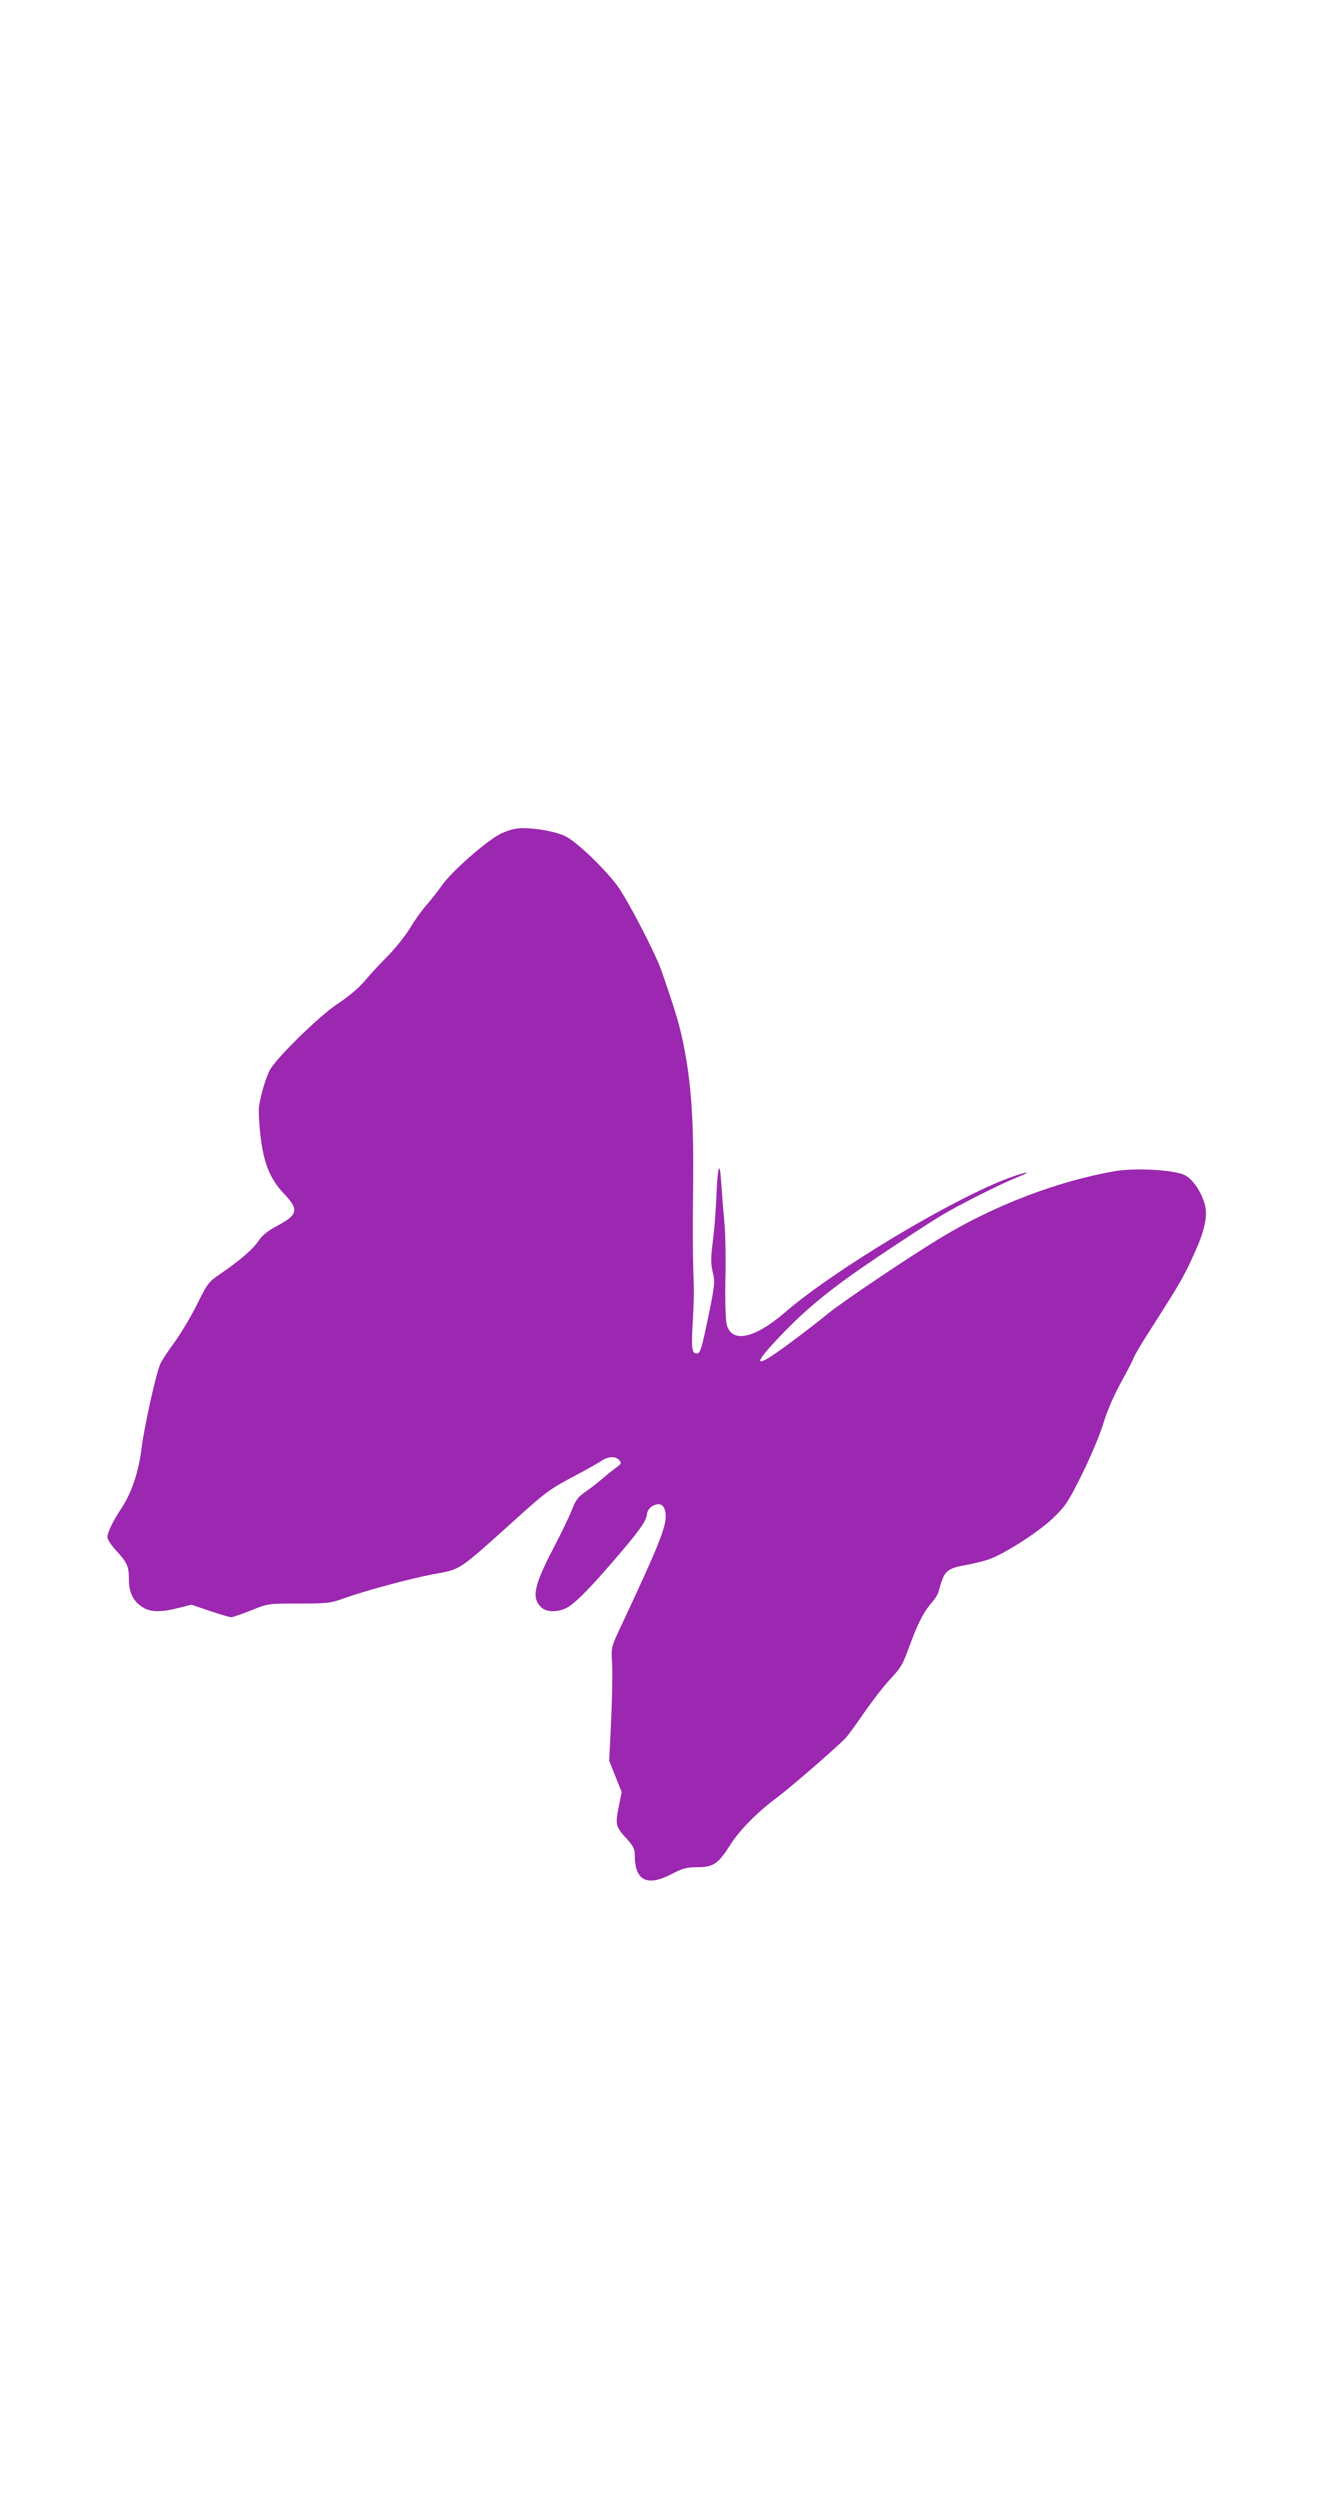 <?xml version="1.0" standalone="no"?>
<!DOCTYPE svg PUBLIC "-//W3C//DTD SVG 20010904//EN"
 "http://www.w3.org/TR/2001/REC-SVG-20010904/DTD/svg10.dtd">
<svg version="1.0" xmlns="http://www.w3.org/2000/svg"
 width="682pt" height="1280pt" viewBox="0 0 682 1280"
 preserveAspectRatio="xMidYMid meet">
<g transform="translate(0,1280) scale(0.1,-0.1)"
fill="#9c27b0" stroke="none">
<path d="M2565 8532 c-71 -34 -258 -198 -306 -270 -18 -26 -51 -68 -74 -94
-23 -26 -61 -78 -83 -116 -23 -38 -74 -103 -114 -144 -40 -40 -95 -99 -121
-131 -29 -34 -84 -81 -135 -114 -95 -62 -320 -282 -351 -343 -21 -40 -46 -126
-55 -186 -3 -23 1 -95 9 -160 17 -136 50 -214 122 -289 74 -78 68 -105 -36
-160 -47 -25 -78 -49 -95 -75 -29 -44 -93 -100 -192 -168 -66 -45 -71 -51
-124 -158 -30 -61 -83 -150 -117 -197 -35 -47 -68 -98 -74 -114 -25 -66 -80
-317 -94 -426 -15 -124 -52 -233 -105 -312 -40 -59 -70 -121 -70 -145 0 -11
20 -42 44 -68 58 -63 66 -81 66 -149 0 -68 23 -113 72 -143 41 -25 93 -25 180
-3 l68 17 95 -32 c52 -18 101 -32 109 -32 8 0 54 16 102 35 86 35 87 35 244
35 143 0 163 2 226 25 105 38 337 101 456 124 153 28 125 10 443 296 138 125
165 144 290 210 61 32 122 67 137 77 32 22 71 23 89 2 12 -14 10 -19 -10 -33
-12 -9 -47 -36 -76 -61 -29 -25 -71 -57 -93 -72 -30 -20 -45 -40 -61 -81 -11
-31 -54 -120 -95 -199 -103 -197 -116 -259 -64 -308 25 -23 74 -26 121 -6 40
16 114 89 241 236 137 159 174 210 178 245 2 20 12 34 30 45 38 20 62 5 66
-43 5 -61 -31 -152 -235 -587 -44 -94 -44 -96 -39 -180 3 -47 0 -177 -5 -290
l-10 -205 32 -80 32 -80 -16 -80 c-17 -90 -15 -97 44 -162 31 -34 39 -51 39
-80 0 -132 62 -164 189 -98 57 30 77 35 133 35 80 0 106 18 166 113 48 77 142
171 242 245 68 51 304 255 352 306 11 12 51 67 90 124 39 56 96 131 129 167
69 76 67 73 114 200 38 102 70 161 110 205 13 14 26 36 30 50 31 112 38 119
155 140 36 7 83 19 105 27 81 29 251 139 323 207 68 65 79 82 153 230 44 89
92 204 108 257 17 59 52 140 88 206 33 60 63 118 67 130 4 12 42 77 86 145
159 249 174 275 234 411 44 98 60 176 45 229 -17 64 -61 130 -102 151 -53 27
-251 39 -357 21 -294 -51 -619 -175 -891 -340 -164 -99 -501 -326 -579 -389
-41 -34 -130 -103 -198 -153 -176 -131 -198 -122 -59 25 147 156 271 256 513
419 131 88 277 183 324 211 98 58 298 159 383 193 88 35 61 35 -34 0 -285
-104 -900 -472 -1153 -692 -154 -132 -270 -156 -295 -60 -6 21 -9 122 -7 232
3 107 0 238 -5 290 -5 52 -12 142 -16 200 -8 130 -19 94 -26 -85 -3 -66 -11
-164 -18 -217 -10 -79 -10 -107 0 -150 12 -49 11 -66 -19 -213 -38 -184 -44
-205 -64 -205 -24 0 -27 31 -19 162 4 67 7 153 5 191 -5 144 -6 262 -3 522 3
307 -9 501 -46 690 -22 113 -42 181 -117 397 -32 91 -174 364 -226 434 -67 90
-212 228 -266 253 -48 23 -145 41 -219 41 -34 0 -69 -9 -110 -28z"/>
</g>
</svg>
